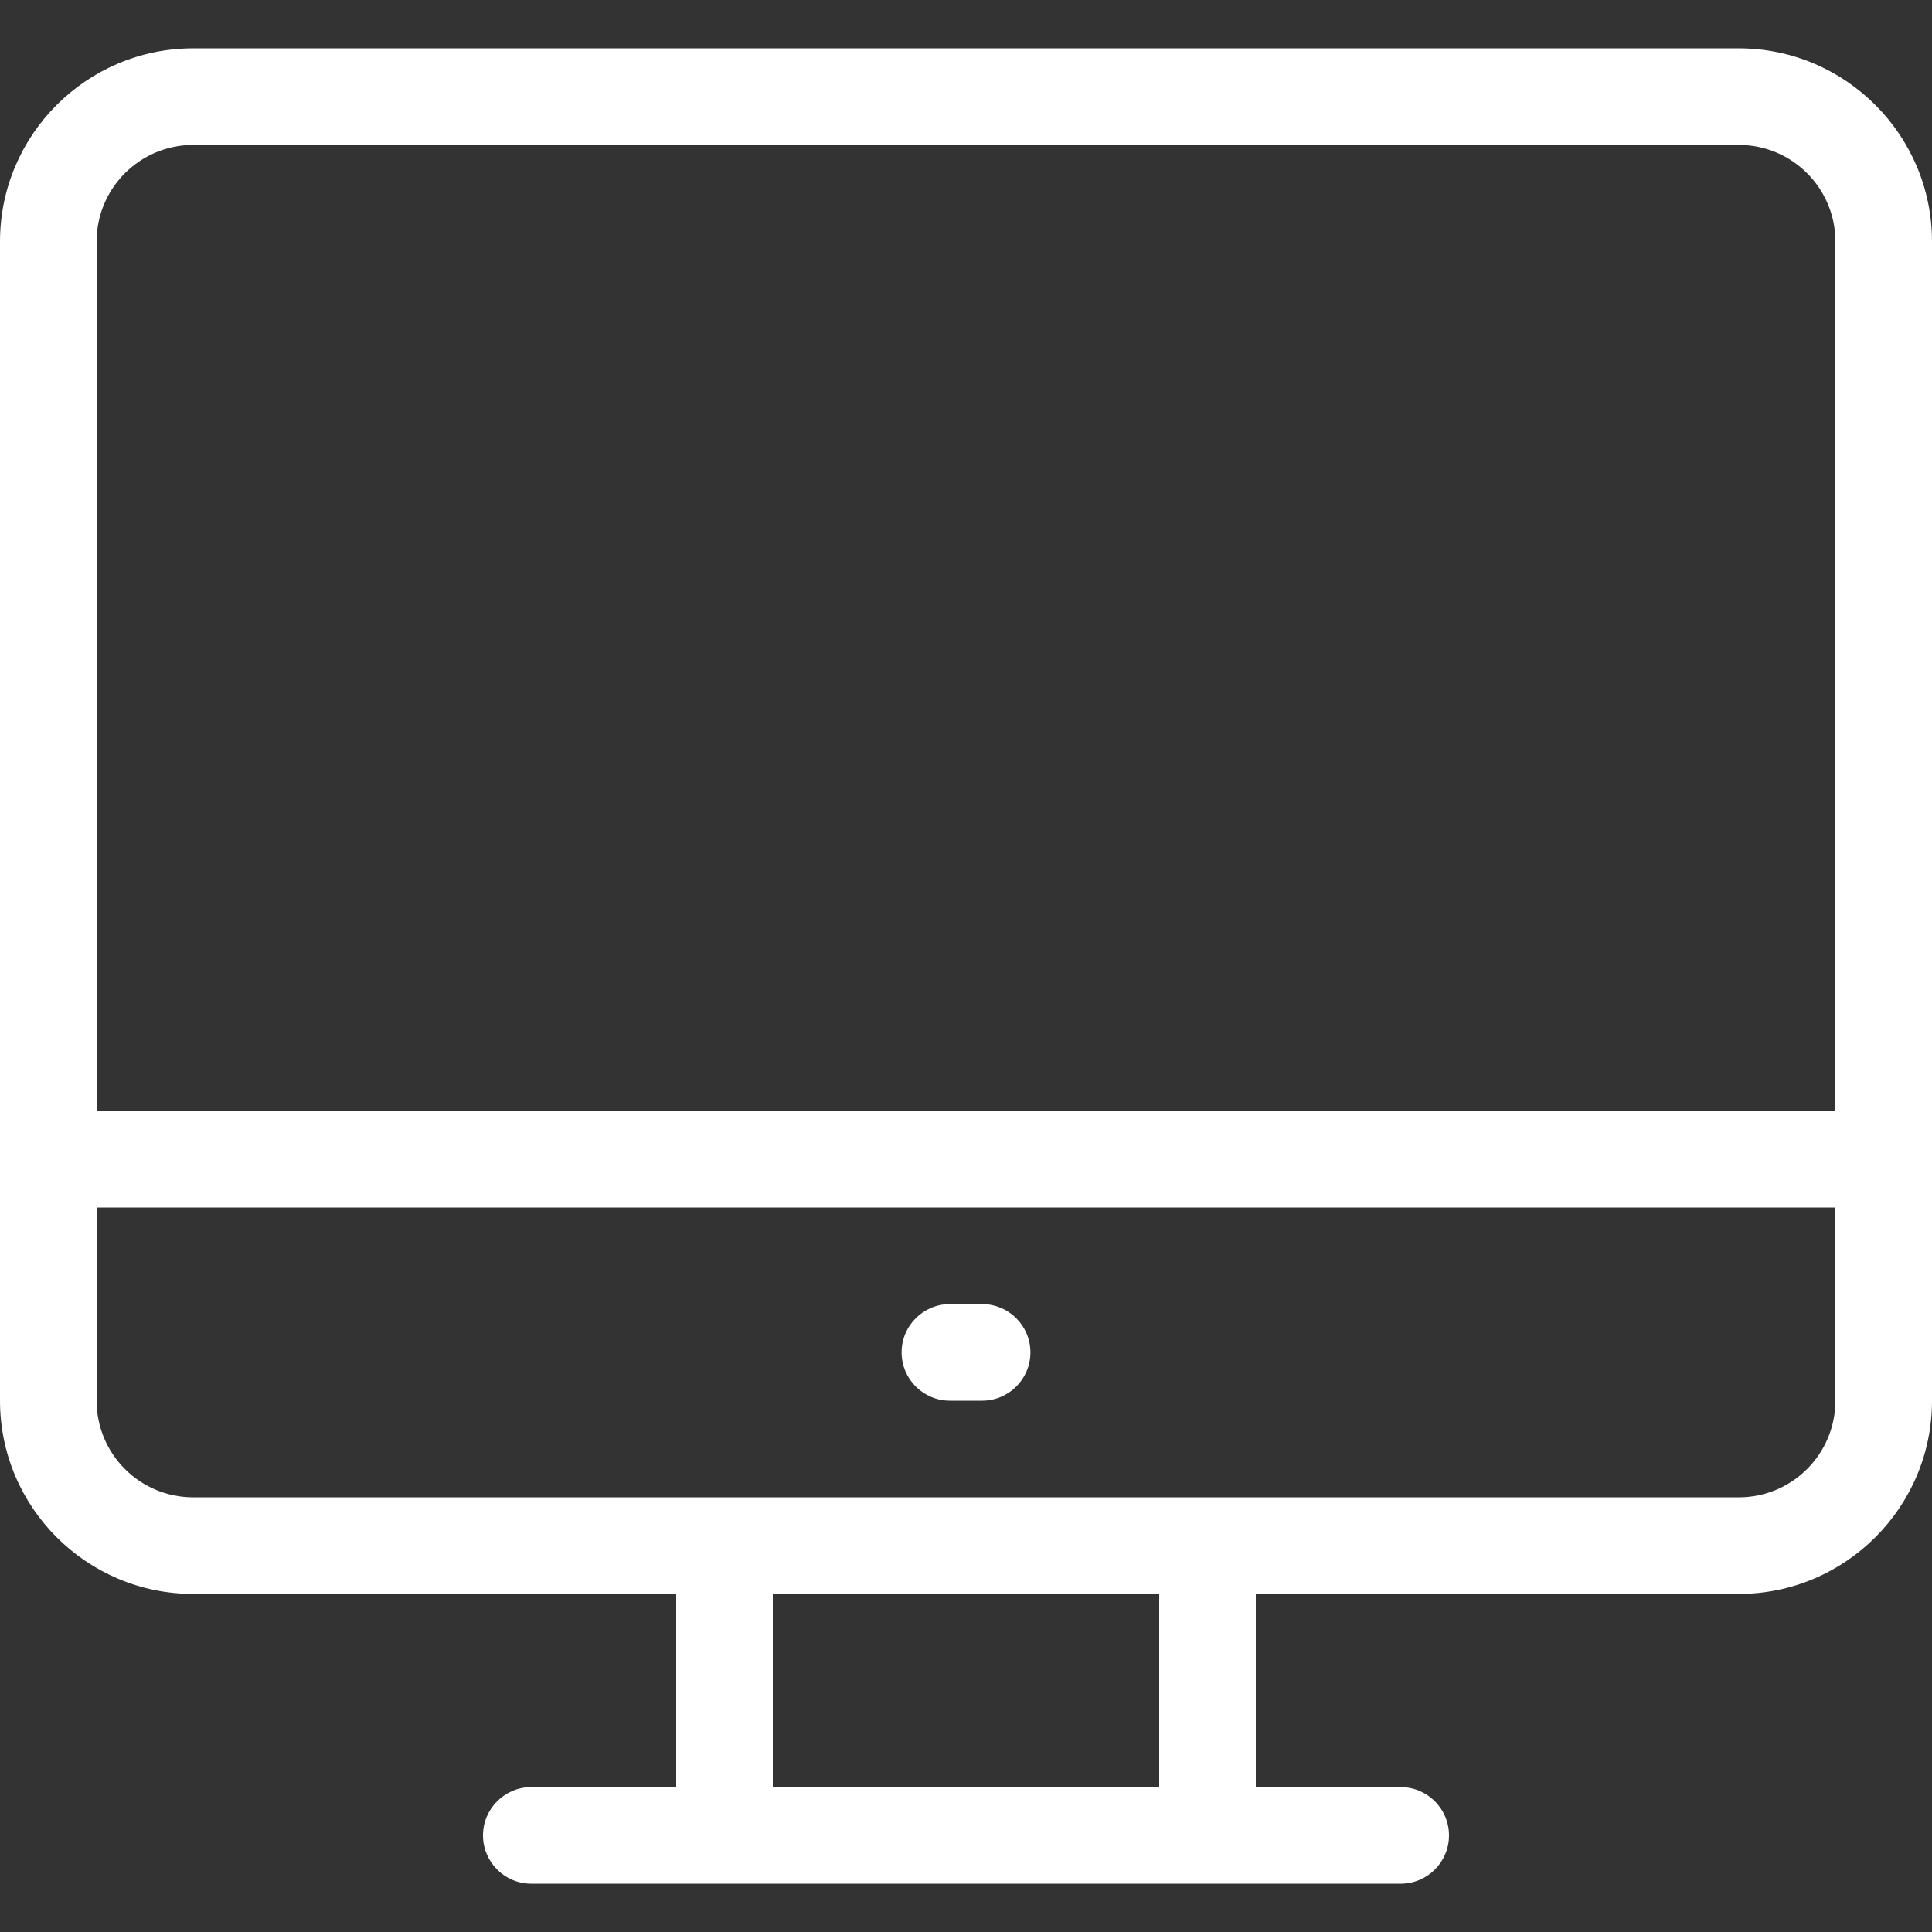 <svg width="100%" height="100%" viewBox="0 0 97 97" fill="none" xmlns="http://www.w3.org/2000/svg">
<rect x="0" y="0" width="97" height="97" fill="#333333" stroke="none"/>
<path d="M87.3 2.426H9.7C4.352 2.426 0 6.778 0 12.126V70.326C0 75.674 4.352 80.026 9.7 80.026H33.95V89.726H26.675C25.336 89.726 24.25 90.811 24.25 92.151C24.25 93.491 25.336 94.576 26.675 94.576H70.325C71.664 94.576 72.75 93.491 72.75 92.151C72.75 90.811 71.664 89.726 70.325 89.726H63.05V80.026H87.3C92.648 80.026 97 75.674 97 70.326V12.126C97 6.778 92.648 2.426 87.3 2.426ZM58.2 89.726H38.8V80.026H58.2V89.726ZM92.15 70.326C92.15 73.005 89.979 75.176 87.3 75.176H9.7C7.021 75.176 4.85 73.005 4.85 70.326V60.626H92.15V70.326ZM92.15 55.776H4.85V12.126C4.85 9.447 7.021 7.276 9.7 7.276H87.3C89.979 7.276 92.15 9.447 92.15 12.126V55.776Z" fill="white"/>
<path d="M49.309 65.475H47.692C46.353 65.475 45.267 66.559 45.267 67.9C45.267 69.24 46.353 70.325 47.692 70.325H49.309C50.647 70.325 51.734 69.24 51.734 67.9C51.734 66.559 50.647 65.475 49.309 65.475Z" fill="white"/>
</svg>
